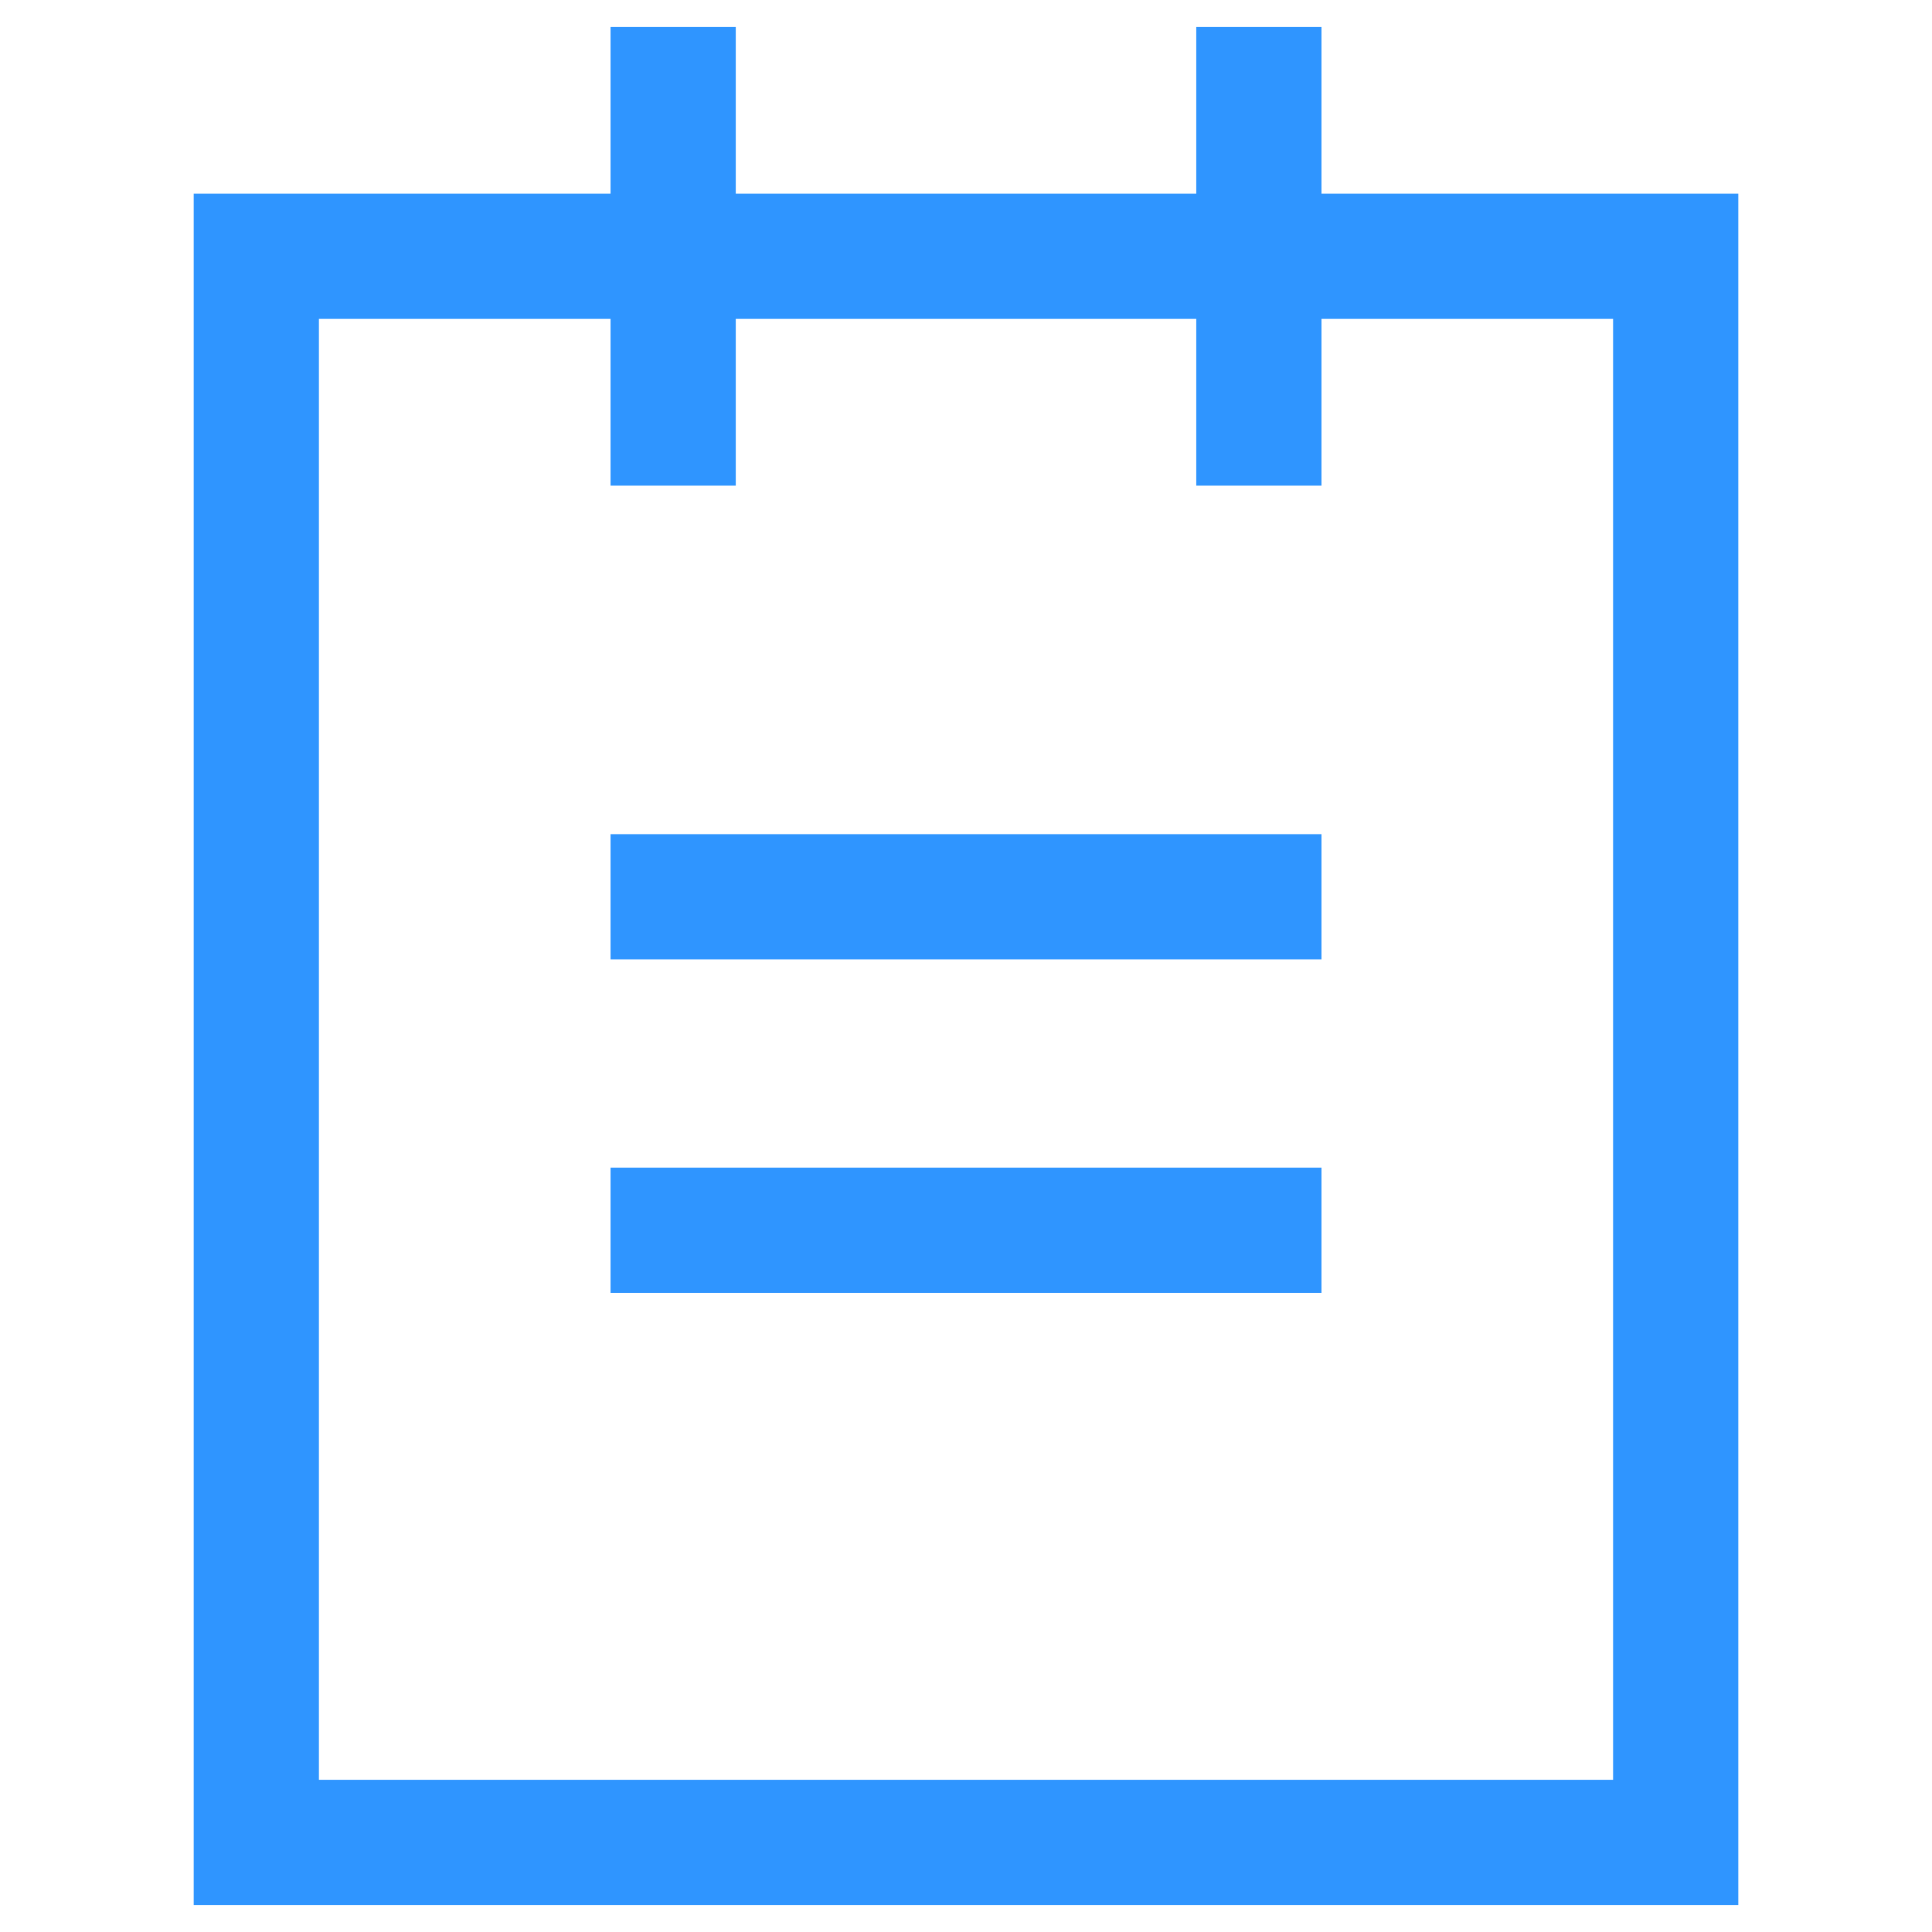<?xml version="1.0" encoding="UTF-8"?><svg id="a" xmlns="http://www.w3.org/2000/svg" viewBox="0 0 54 54"><rect id="b" x="7.164" y="7.163" width="39.672" height="44.333" style="fill:none; stroke:#2f95ff; stroke-linecap:square; stroke-width:3.5px;"/><line id="c" x1="35.186" y1="2.504" x2="35.186" y2="11.824" style="fill:none; stroke:#2f95ff; stroke-linecap:square; stroke-width:3.5px;"/><line id="d" x1="18.815" y1="2.504" x2="18.815" y2="11.824" style="fill:none; stroke:#2f95ff; stroke-linecap:square; stroke-width:3.5px;"/><line id="e" x1="18.815" y1="25.065" x2="35.186" y2="25.065" style="fill:none; stroke:#2f95ff; stroke-linecap:square; stroke-width:3.5px;"/><line id="f" x1="18.815" y1="34.386" x2="35.186" y2="34.386" style="fill:none; stroke:#2f95ff; stroke-linecap:square; stroke-width:3.5px;"/></svg>